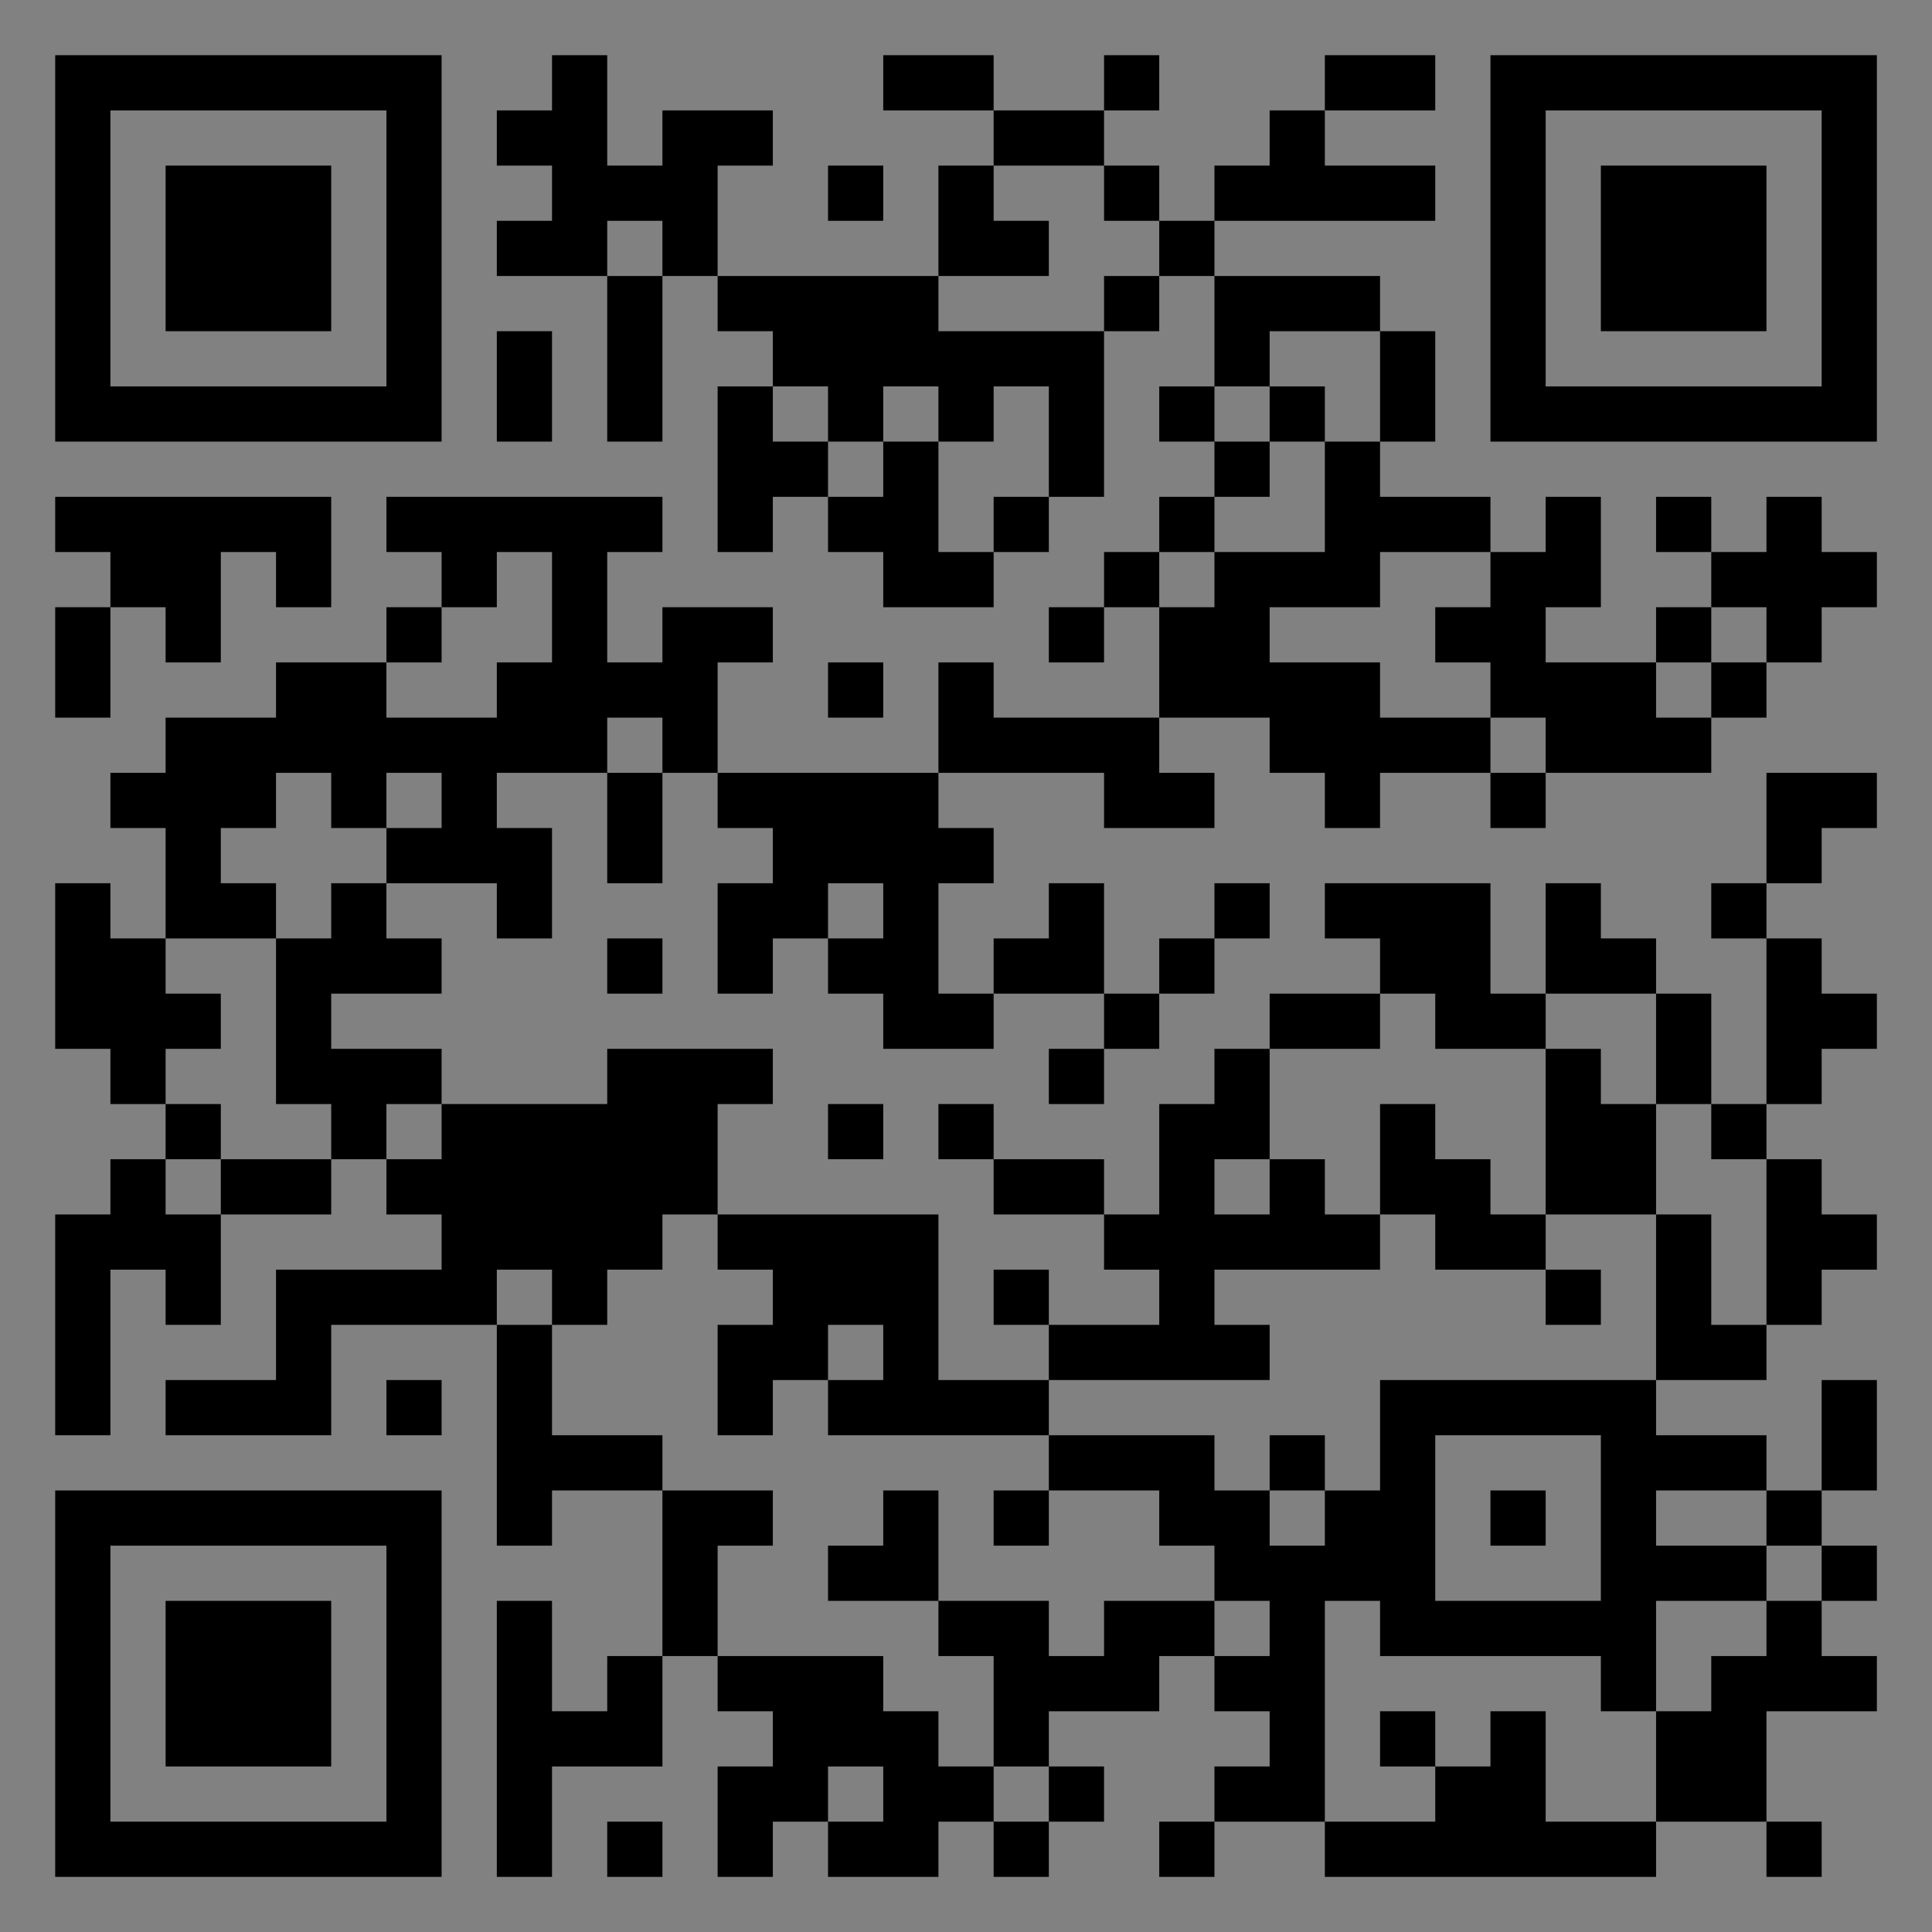<?xml version="1.0" encoding="UTF-8"?>
<svg xmlns="http://www.w3.org/2000/svg" version="1.1" width="400" height="400" viewBox="0 0 400 400"><rect x="0" y="0" width="400" height="400" fill="#808080" stroke="none"/><rect x="0" y="0" width="400" height="400" fill="#ffffff" fill-opacity="0.01"/><g transform="scale(11.429)"><g transform="translate(1.000,1.000)"><path fill-rule="evenodd" d="M9 0L9 1L8 1L8 2L9 2L9 3L8 3L8 4L10 4L10 7L11 7L11 4L12 4L12 5L13 5L13 6L12 6L12 9L13 9L13 8L14 8L14 9L15 9L15 10L17 10L17 9L18 9L18 8L19 8L19 5L20 5L20 4L21 4L21 6L20 6L20 7L21 7L21 8L20 8L20 9L19 9L19 10L18 10L18 11L19 11L19 10L20 10L20 12L17 12L17 11L16 11L16 13L12 13L12 11L13 11L13 10L11 10L11 11L10 11L10 9L11 9L11 8L6 8L6 9L7 9L7 10L6 10L6 11L4 11L4 12L2 12L2 13L1 13L1 14L2 14L2 16L1 16L1 15L0 15L0 18L1 18L1 19L2 19L2 20L1 20L1 21L0 21L0 25L1 25L1 22L2 22L2 23L3 23L3 21L5 21L5 20L6 20L6 21L7 21L7 22L4 22L4 24L2 24L2 25L5 25L5 23L8 23L8 27L9 27L9 26L11 26L11 29L10 29L10 30L9 30L9 28L8 28L8 33L9 33L9 31L11 31L11 29L12 29L12 30L13 30L13 31L12 31L12 33L13 33L13 32L14 32L14 33L16 33L16 32L17 32L17 33L18 33L18 32L19 32L19 31L18 31L18 30L20 30L20 29L21 29L21 30L22 30L22 31L21 31L21 32L20 32L20 33L21 33L21 32L23 32L23 33L29 33L29 32L31 32L31 33L32 33L32 32L31 32L31 30L33 30L33 29L32 29L32 28L33 28L33 27L32 27L32 26L33 26L33 24L32 24L32 26L31 26L31 25L29 25L29 24L31 24L31 23L32 23L32 22L33 22L33 21L32 21L32 20L31 20L31 19L32 19L32 18L33 18L33 17L32 17L32 16L31 16L31 15L32 15L32 14L33 14L33 13L31 13L31 15L30 15L30 16L31 16L31 19L30 19L30 17L29 17L29 16L28 16L28 15L27 15L27 17L26 17L26 15L23 15L23 16L24 16L24 17L22 17L22 18L21 18L21 19L20 19L20 21L19 21L19 20L17 20L17 19L16 19L16 20L17 20L17 21L19 21L19 22L20 22L20 23L18 23L18 22L17 22L17 23L18 23L18 24L16 24L16 21L12 21L12 19L13 19L13 18L10 18L10 19L7 19L7 18L5 18L5 17L7 17L7 16L6 16L6 15L8 15L8 16L9 16L9 14L8 14L8 13L10 13L10 15L11 15L11 13L12 13L12 14L13 14L13 15L12 15L12 17L13 17L13 16L14 16L14 17L15 17L15 18L17 18L17 17L19 17L19 18L18 18L18 19L19 19L19 18L20 18L20 17L21 17L21 16L22 16L22 15L21 15L21 16L20 16L20 17L19 17L19 15L18 15L18 16L17 16L17 17L16 17L16 15L17 15L17 14L16 14L16 13L19 13L19 14L21 14L21 13L20 13L20 12L22 12L22 13L23 13L23 14L24 14L24 13L26 13L26 14L27 14L27 13L30 13L30 12L31 12L31 11L32 11L32 10L33 10L33 9L32 9L32 8L31 8L31 9L30 9L30 8L29 8L29 9L30 9L30 10L29 10L29 11L27 11L27 10L28 10L28 8L27 8L27 9L26 9L26 8L24 8L24 7L25 7L25 5L24 5L24 4L21 4L21 3L25 3L25 2L23 2L23 1L25 1L25 0L23 0L23 1L22 1L22 2L21 2L21 3L20 3L20 2L19 2L19 1L20 1L20 0L19 0L19 1L17 1L17 0L15 0L15 1L17 1L17 2L16 2L16 4L12 4L12 2L13 2L13 1L11 1L11 2L10 2L10 0ZM14 2L14 3L15 3L15 2ZM17 2L17 3L18 3L18 4L16 4L16 5L19 5L19 4L20 4L20 3L19 3L19 2ZM10 3L10 4L11 4L11 3ZM8 5L8 7L9 7L9 5ZM22 5L22 6L21 6L21 7L22 7L22 8L21 8L21 9L20 9L20 10L21 10L21 9L23 9L23 7L24 7L24 5ZM13 6L13 7L14 7L14 8L15 8L15 7L16 7L16 9L17 9L17 8L18 8L18 6L17 6L17 7L16 7L16 6L15 6L15 7L14 7L14 6ZM22 6L22 7L23 7L23 6ZM0 8L0 9L1 9L1 10L0 10L0 12L1 12L1 10L2 10L2 11L3 11L3 9L4 9L4 10L5 10L5 8ZM8 9L8 10L7 10L7 11L6 11L6 12L8 12L8 11L9 11L9 9ZM24 9L24 10L22 10L22 11L24 11L24 12L26 12L26 13L27 13L27 12L26 12L26 11L25 11L25 10L26 10L26 9ZM30 10L30 11L29 11L29 12L30 12L30 11L31 11L31 10ZM14 11L14 12L15 12L15 11ZM10 12L10 13L11 13L11 12ZM4 13L4 14L3 14L3 15L4 15L4 16L2 16L2 17L3 17L3 18L2 18L2 19L3 19L3 20L2 20L2 21L3 21L3 20L5 20L5 19L4 19L4 16L5 16L5 15L6 15L6 14L7 14L7 13L6 13L6 14L5 14L5 13ZM14 15L14 16L15 16L15 15ZM10 16L10 17L11 17L11 16ZM24 17L24 18L22 18L22 20L21 20L21 21L22 21L22 20L23 20L23 21L24 21L24 22L21 22L21 23L22 23L22 24L18 24L18 25L14 25L14 24L15 24L15 23L14 23L14 24L13 24L13 25L12 25L12 23L13 23L13 22L12 22L12 21L11 21L11 22L10 22L10 23L9 23L9 22L8 22L8 23L9 23L9 25L11 25L11 26L13 26L13 27L12 27L12 29L15 29L15 30L16 30L16 31L17 31L17 32L18 32L18 31L17 31L17 29L16 29L16 28L18 28L18 29L19 29L19 28L21 28L21 29L22 29L22 28L21 28L21 27L20 27L20 26L18 26L18 25L21 25L21 26L22 26L22 27L23 27L23 26L24 26L24 24L29 24L29 21L30 21L30 23L31 23L31 20L30 20L30 19L29 19L29 17L27 17L27 18L25 18L25 17ZM27 18L27 21L26 21L26 20L25 20L25 19L24 19L24 21L25 21L25 22L27 22L27 23L28 23L28 22L27 22L27 21L29 21L29 19L28 19L28 18ZM6 19L6 20L7 20L7 19ZM14 19L14 20L15 20L15 19ZM6 24L6 25L7 25L7 24ZM22 25L22 26L23 26L23 25ZM25 25L25 28L28 28L28 25ZM15 26L15 27L14 27L14 28L16 28L16 26ZM17 26L17 27L18 27L18 26ZM26 26L26 27L27 27L27 26ZM29 26L29 27L31 27L31 28L29 28L29 30L28 30L28 29L24 29L24 28L23 28L23 32L25 32L25 31L26 31L26 30L27 30L27 32L29 32L29 30L30 30L30 29L31 29L31 28L32 28L32 27L31 27L31 26ZM24 30L24 31L25 31L25 30ZM14 31L14 32L15 32L15 31ZM10 32L10 33L11 33L11 32ZM0 0L0 7L7 7L7 0ZM1 1L1 6L6 6L6 1ZM2 2L2 5L5 5L5 2ZM33 0L26 0L26 7L33 7ZM32 1L27 1L27 6L32 6ZM31 2L28 2L28 5L31 5ZM0 33L7 33L7 26L0 26ZM1 32L6 32L6 27L1 27ZM2 31L5 31L5 28L2 28Z" fill="#000000"/></g></g></svg>
